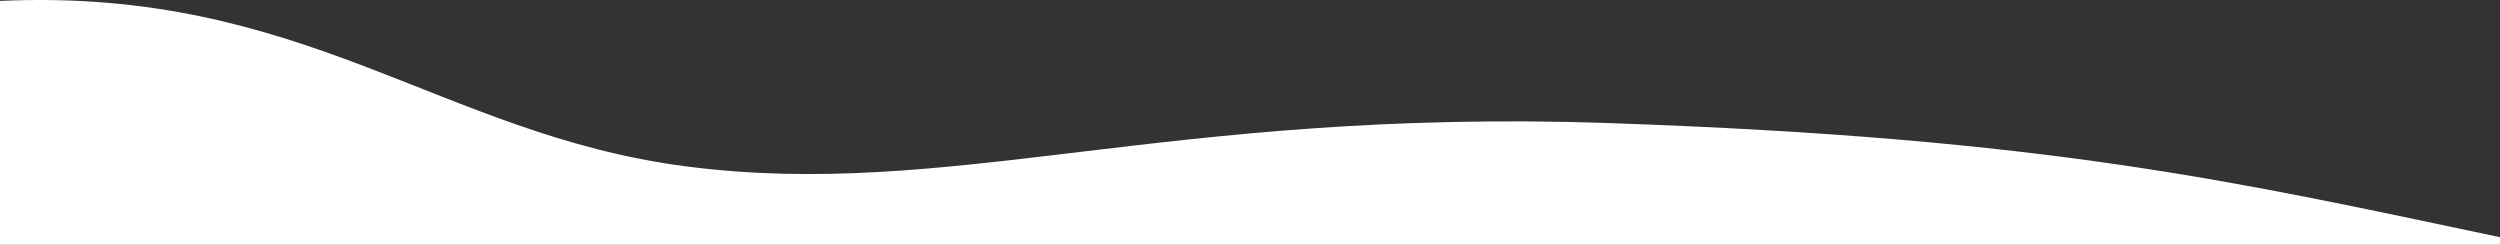 <svg width="1440" height="141" viewBox="0 0 1440 141" fill="none" xmlns="http://www.w3.org/2000/svg">
<rect x="0" y="0" width="1440" height="141" fill="#333333" stroke="none"/>
<path d="M394.775 95.78C253.755 77.339 174.867 -7.443 0 0.527V141H1440V136.626C1288.06 104.646 1180.97 79.561 925.998 70.873C671.024 62.186 547.12 115.705 394.775 95.78Z" fill="white"/>
</svg>
